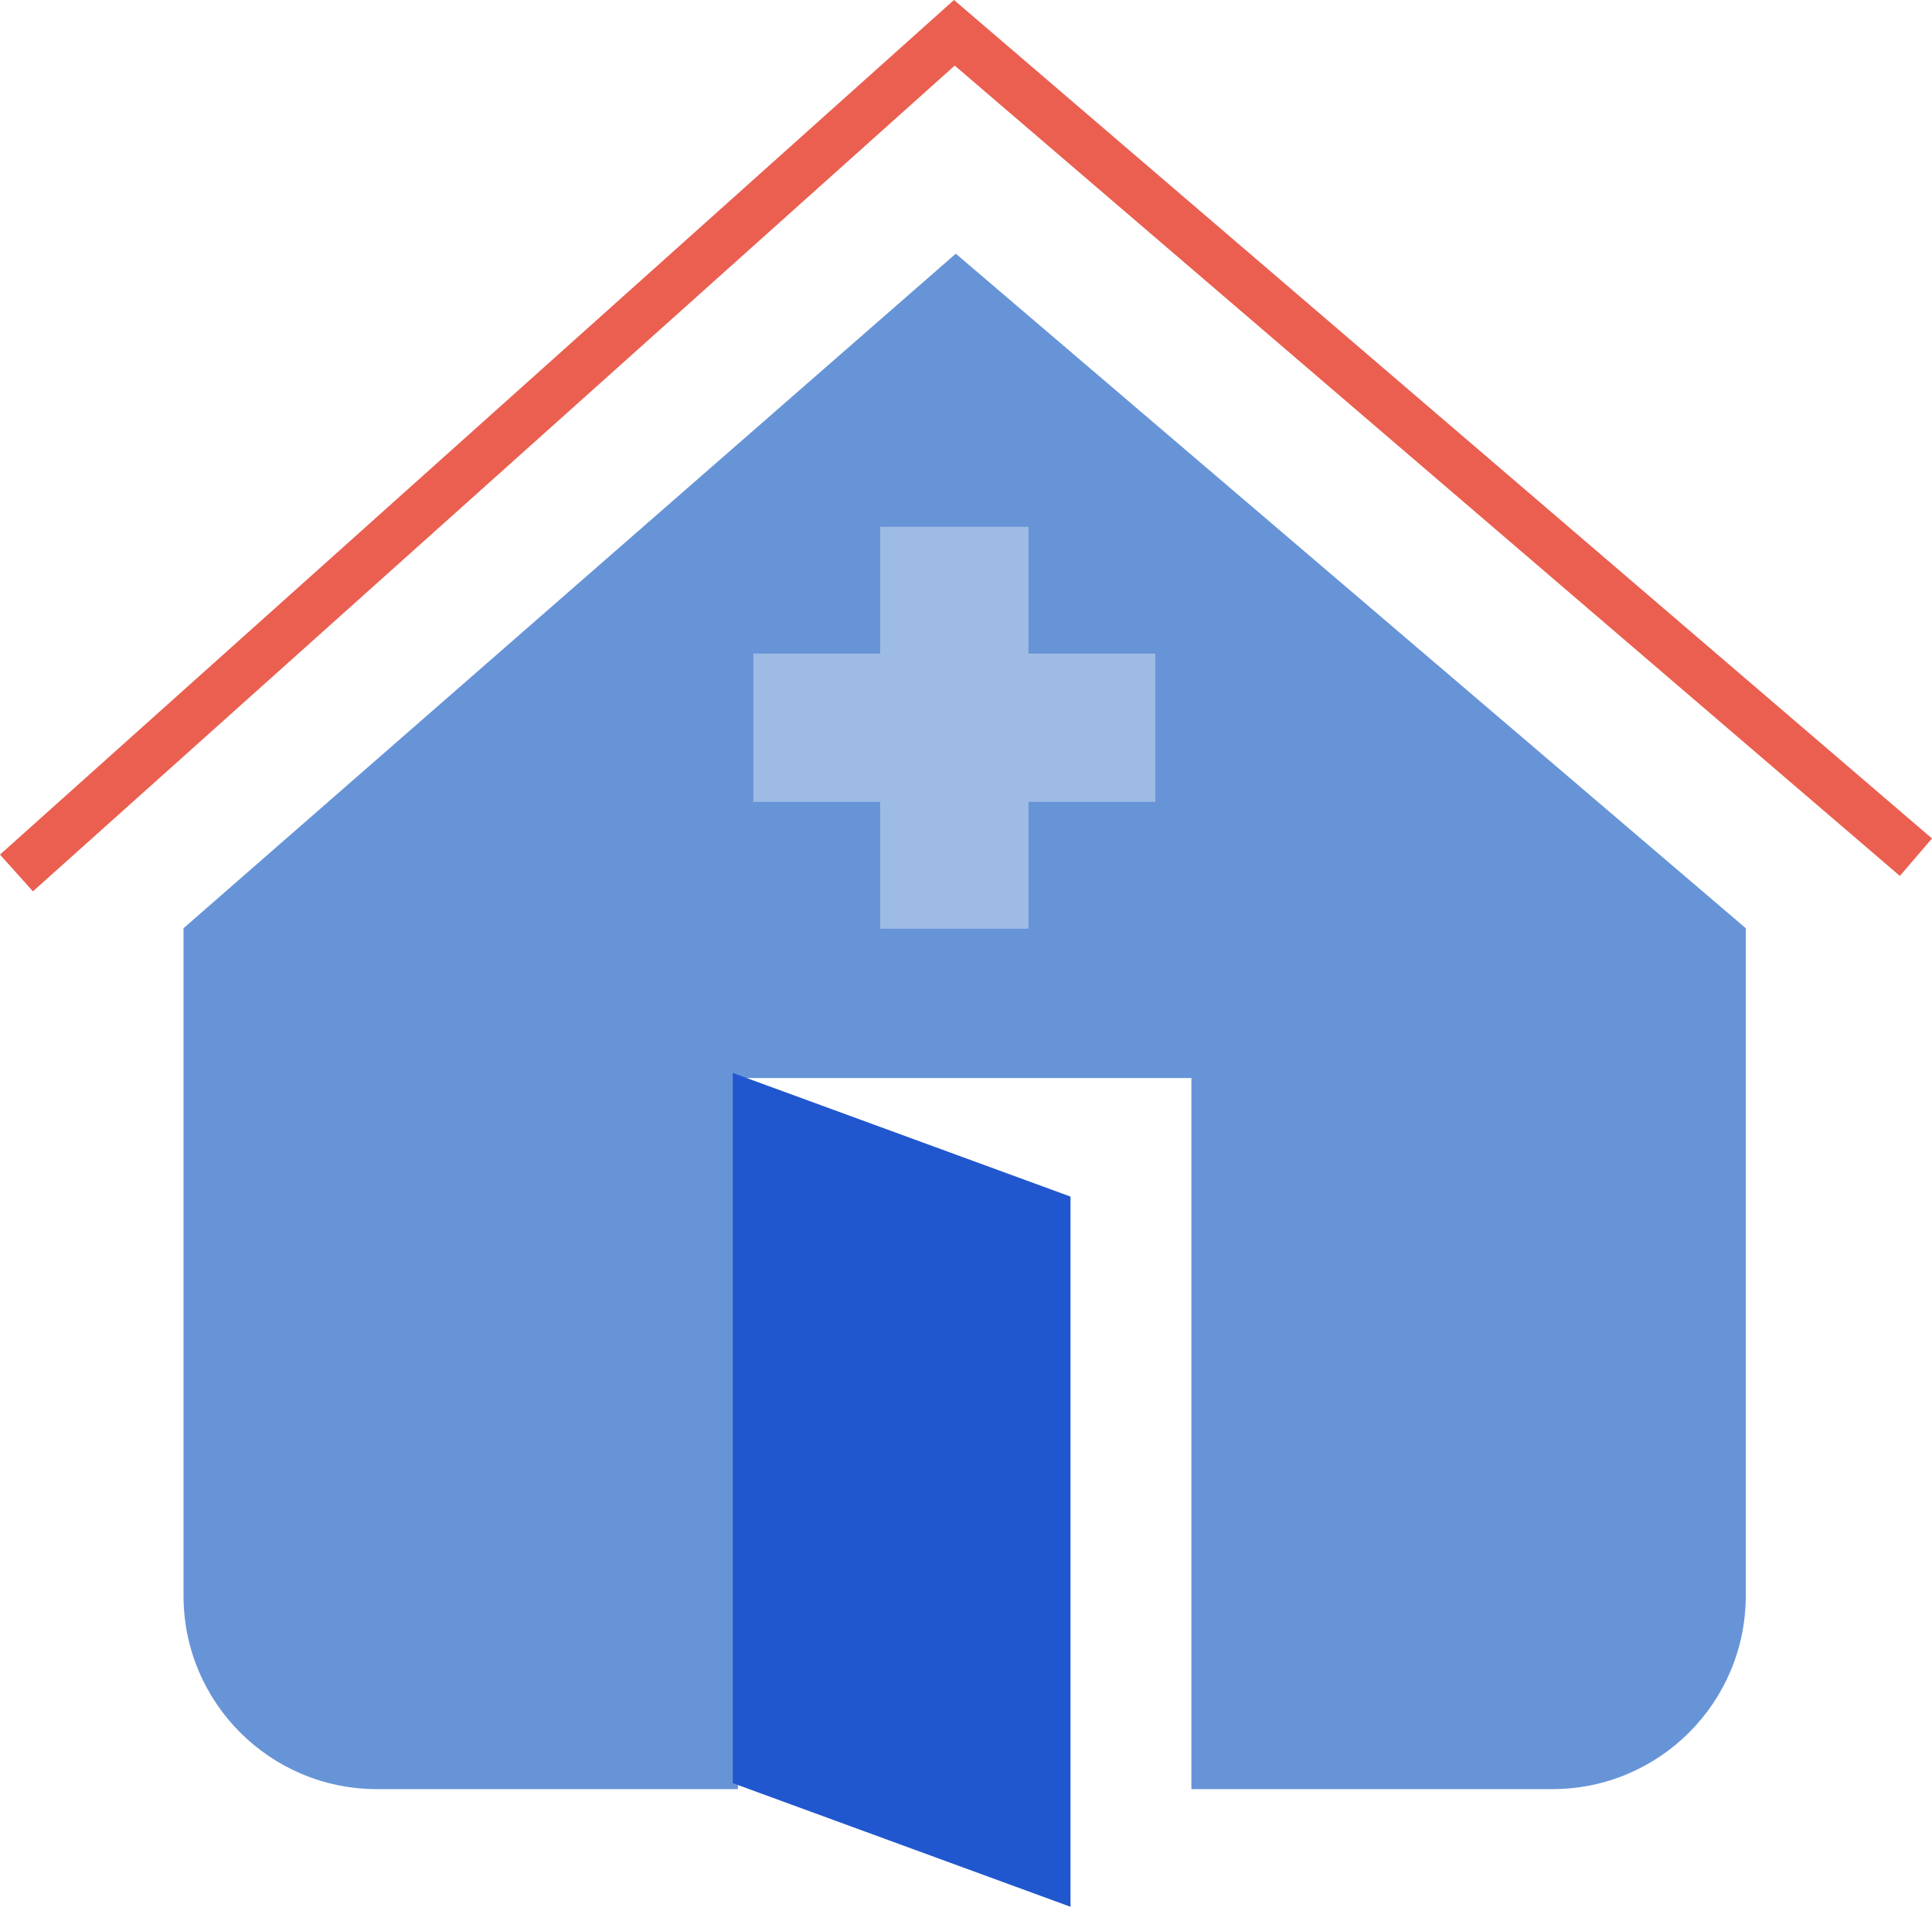 <?xml version="1.0" encoding="UTF-8"?>
<svg id="Layer_2" data-name="Layer 2" xmlns="http://www.w3.org/2000/svg" viewBox="0 0 457.72 451.81">
  <g id="Layer_6" data-name="Layer 6">
    <g>
      <path d="m226.44,60.11L43.48,219.94v158.17c0,25.31,20.52,45.82,45.82,45.82h85.52v-168.48h107.44v168.48h85.52c25.31,0,45.82-20.52,45.82-45.82v-158.17L226.44,60.11Z" fill="#6794d7"/>
      <polyline points="3.9 206.85 226.1 7.77 453.91 203.11" fill="none" stroke="#ea5f50" stroke-miterlimit="10" stroke-width="11.69"/>
      <rect x="208.53" y="124.82" width="35.14" height="95.23" fill="#9ebbe5"/>
      <rect x="208.53" y="124.82" width="35.14" height="95.23" transform="translate(398.53 -53.67) rotate(90)" fill="#9ebbe5"/>
      <polygon points="253.62 451.81 173.6 422.51 173.6 254.23 253.62 283.53 253.62 451.81" fill="#2157ce"/>
    </g>
  </g>
</svg>